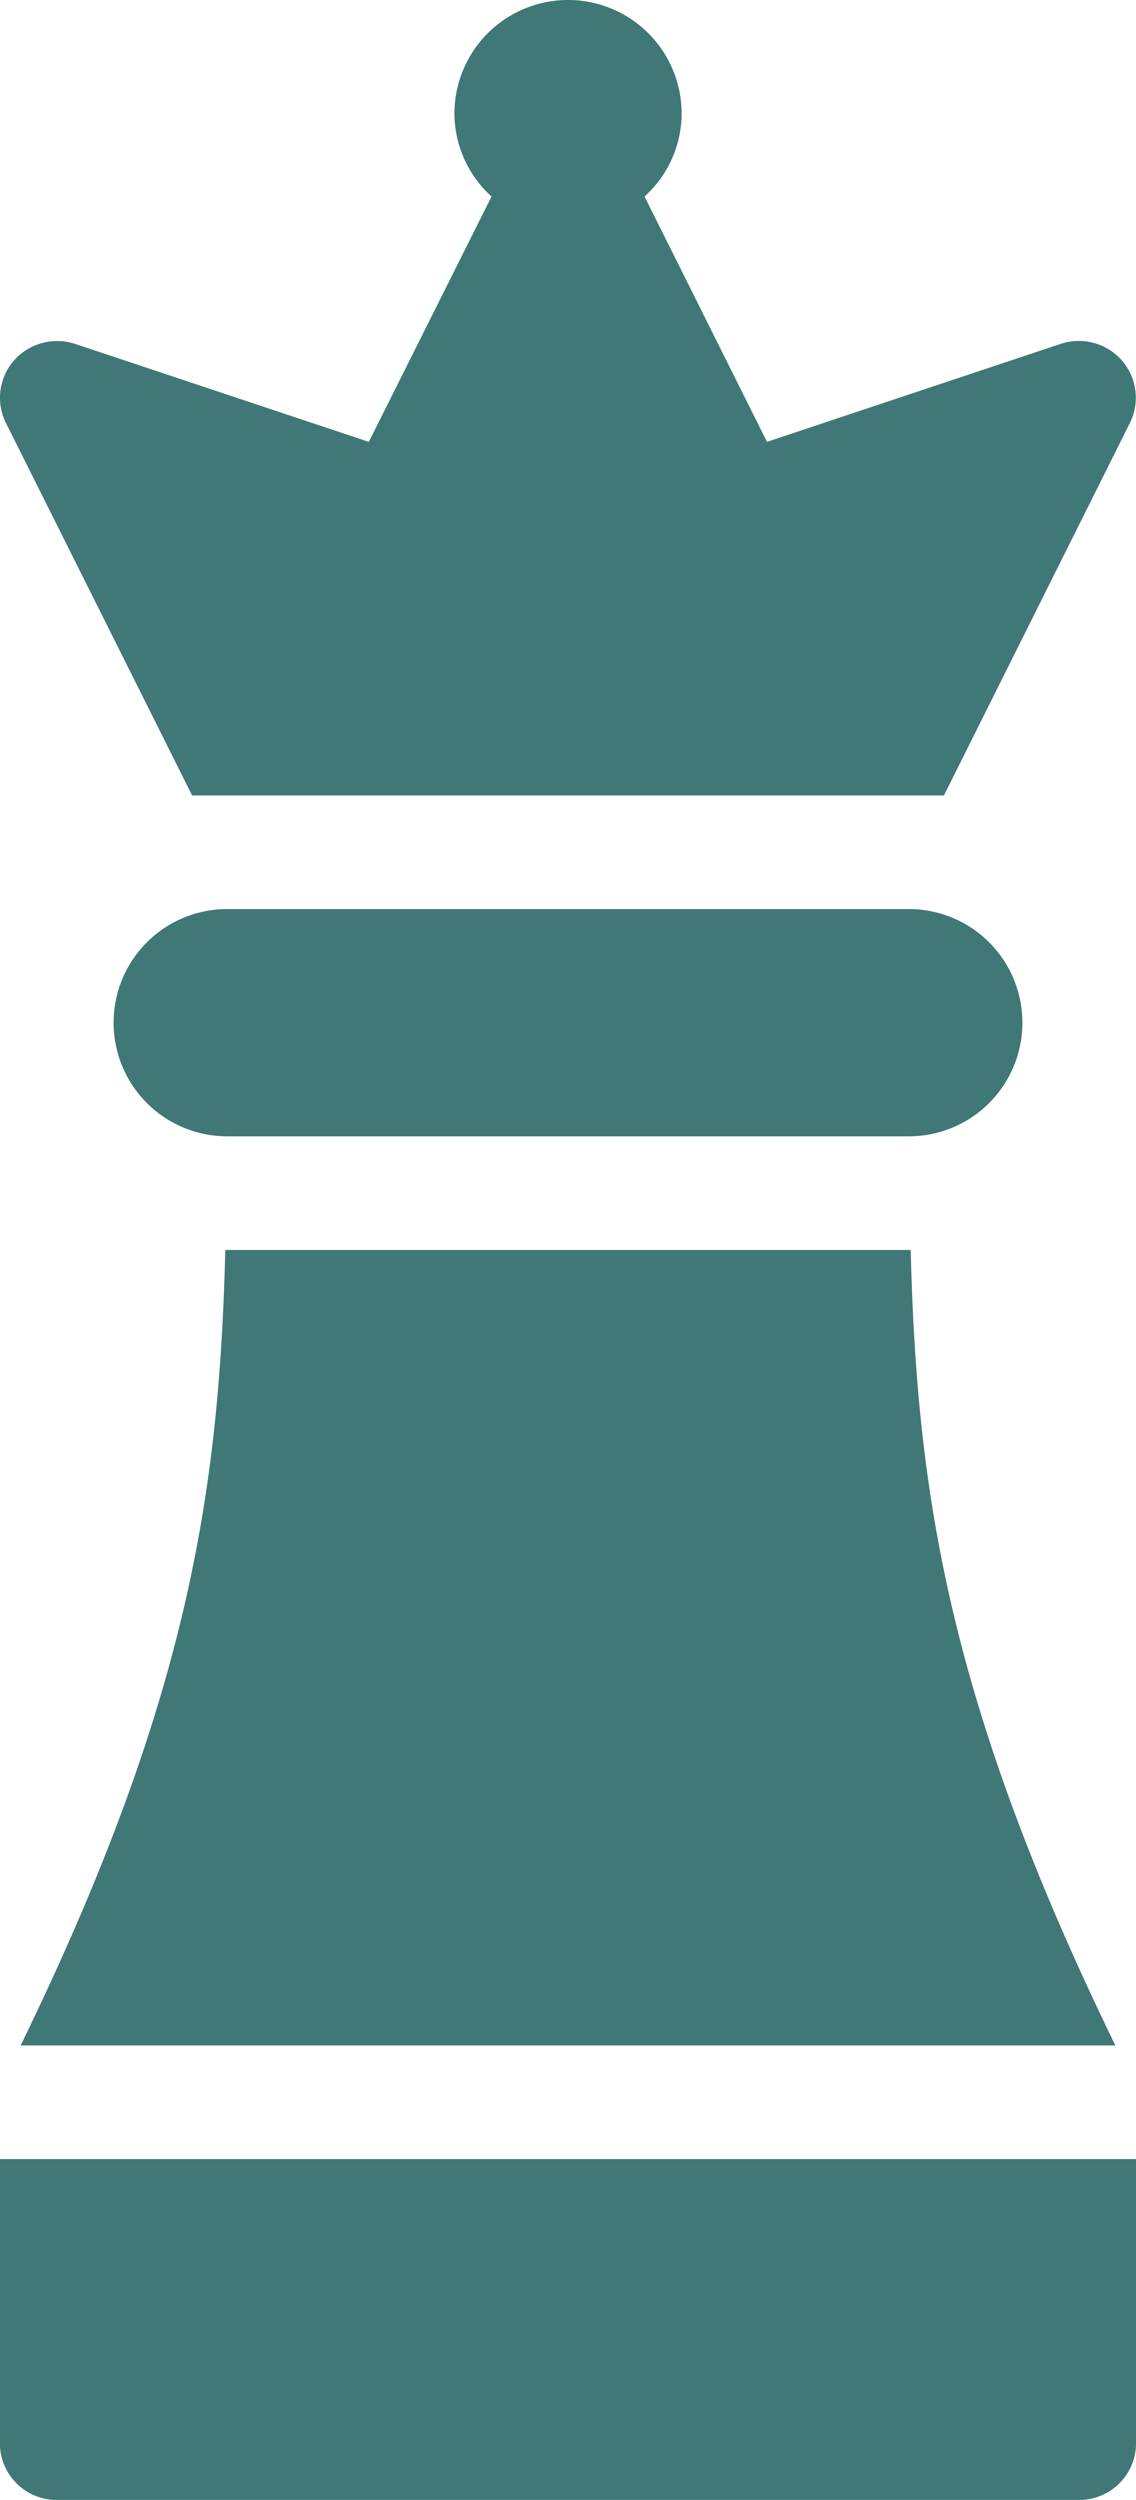 <?xml version="1.0" encoding="UTF-8"?>
<svg xmlns="http://www.w3.org/2000/svg" width="27.55" height="60.608" viewBox="0 0 27.55 60.608">
  <g id="Group_210" data-name="Group 210" transform="translate(0 0)">
    <path id="Path_3375" data-name="Path 3375" d="M42.562,191.693a2.755,2.755,0,0,0,0-5.51H26.032a2.755,2.755,0,0,0,0,5.51Zm0,0" transform="translate(-20.522 -164.144)" fill="#3f7876"></path>
    <path id="Path_3376" data-name="Path 3376" d="M0,442.184v6.887a1.377,1.377,0,0,0,1.378,1.378H26.176a1.377,1.377,0,0,0,1.378-1.378v-6.887Zm0,0" transform="translate(-0.003 -389.84)" fill="#3f7876"></path>
    <path id="Path_3377" data-name="Path 3377" d="M4.659,19.284H22.892L27.4,10.258a1.377,1.377,0,0,0-.191-1.518,1.393,1.393,0,0,0-1.477-.406l-7.131,2.378L15.631,4.764a2.722,2.722,0,0,0,.9-2.009,2.755,2.755,0,1,0-5.51,0,2.724,2.724,0,0,0,.9,2.009L8.944,10.713,1.814,8.335a1.4,1.4,0,0,0-1.477.406,1.376,1.376,0,0,0-.191,1.518Zm0,0" fill="#3f7876"></path>
    <path id="Path_3378" data-name="Path 3378" d="M30.785,275.285c-4.055-8.322-4.816-13.411-4.963-19.285H9.2c-.147,5.874-.908,10.962-4.963,19.285Zm0,0" transform="translate(-3.736 -225.696)" fill="#3f7876"></path>
  </g>
</svg>
